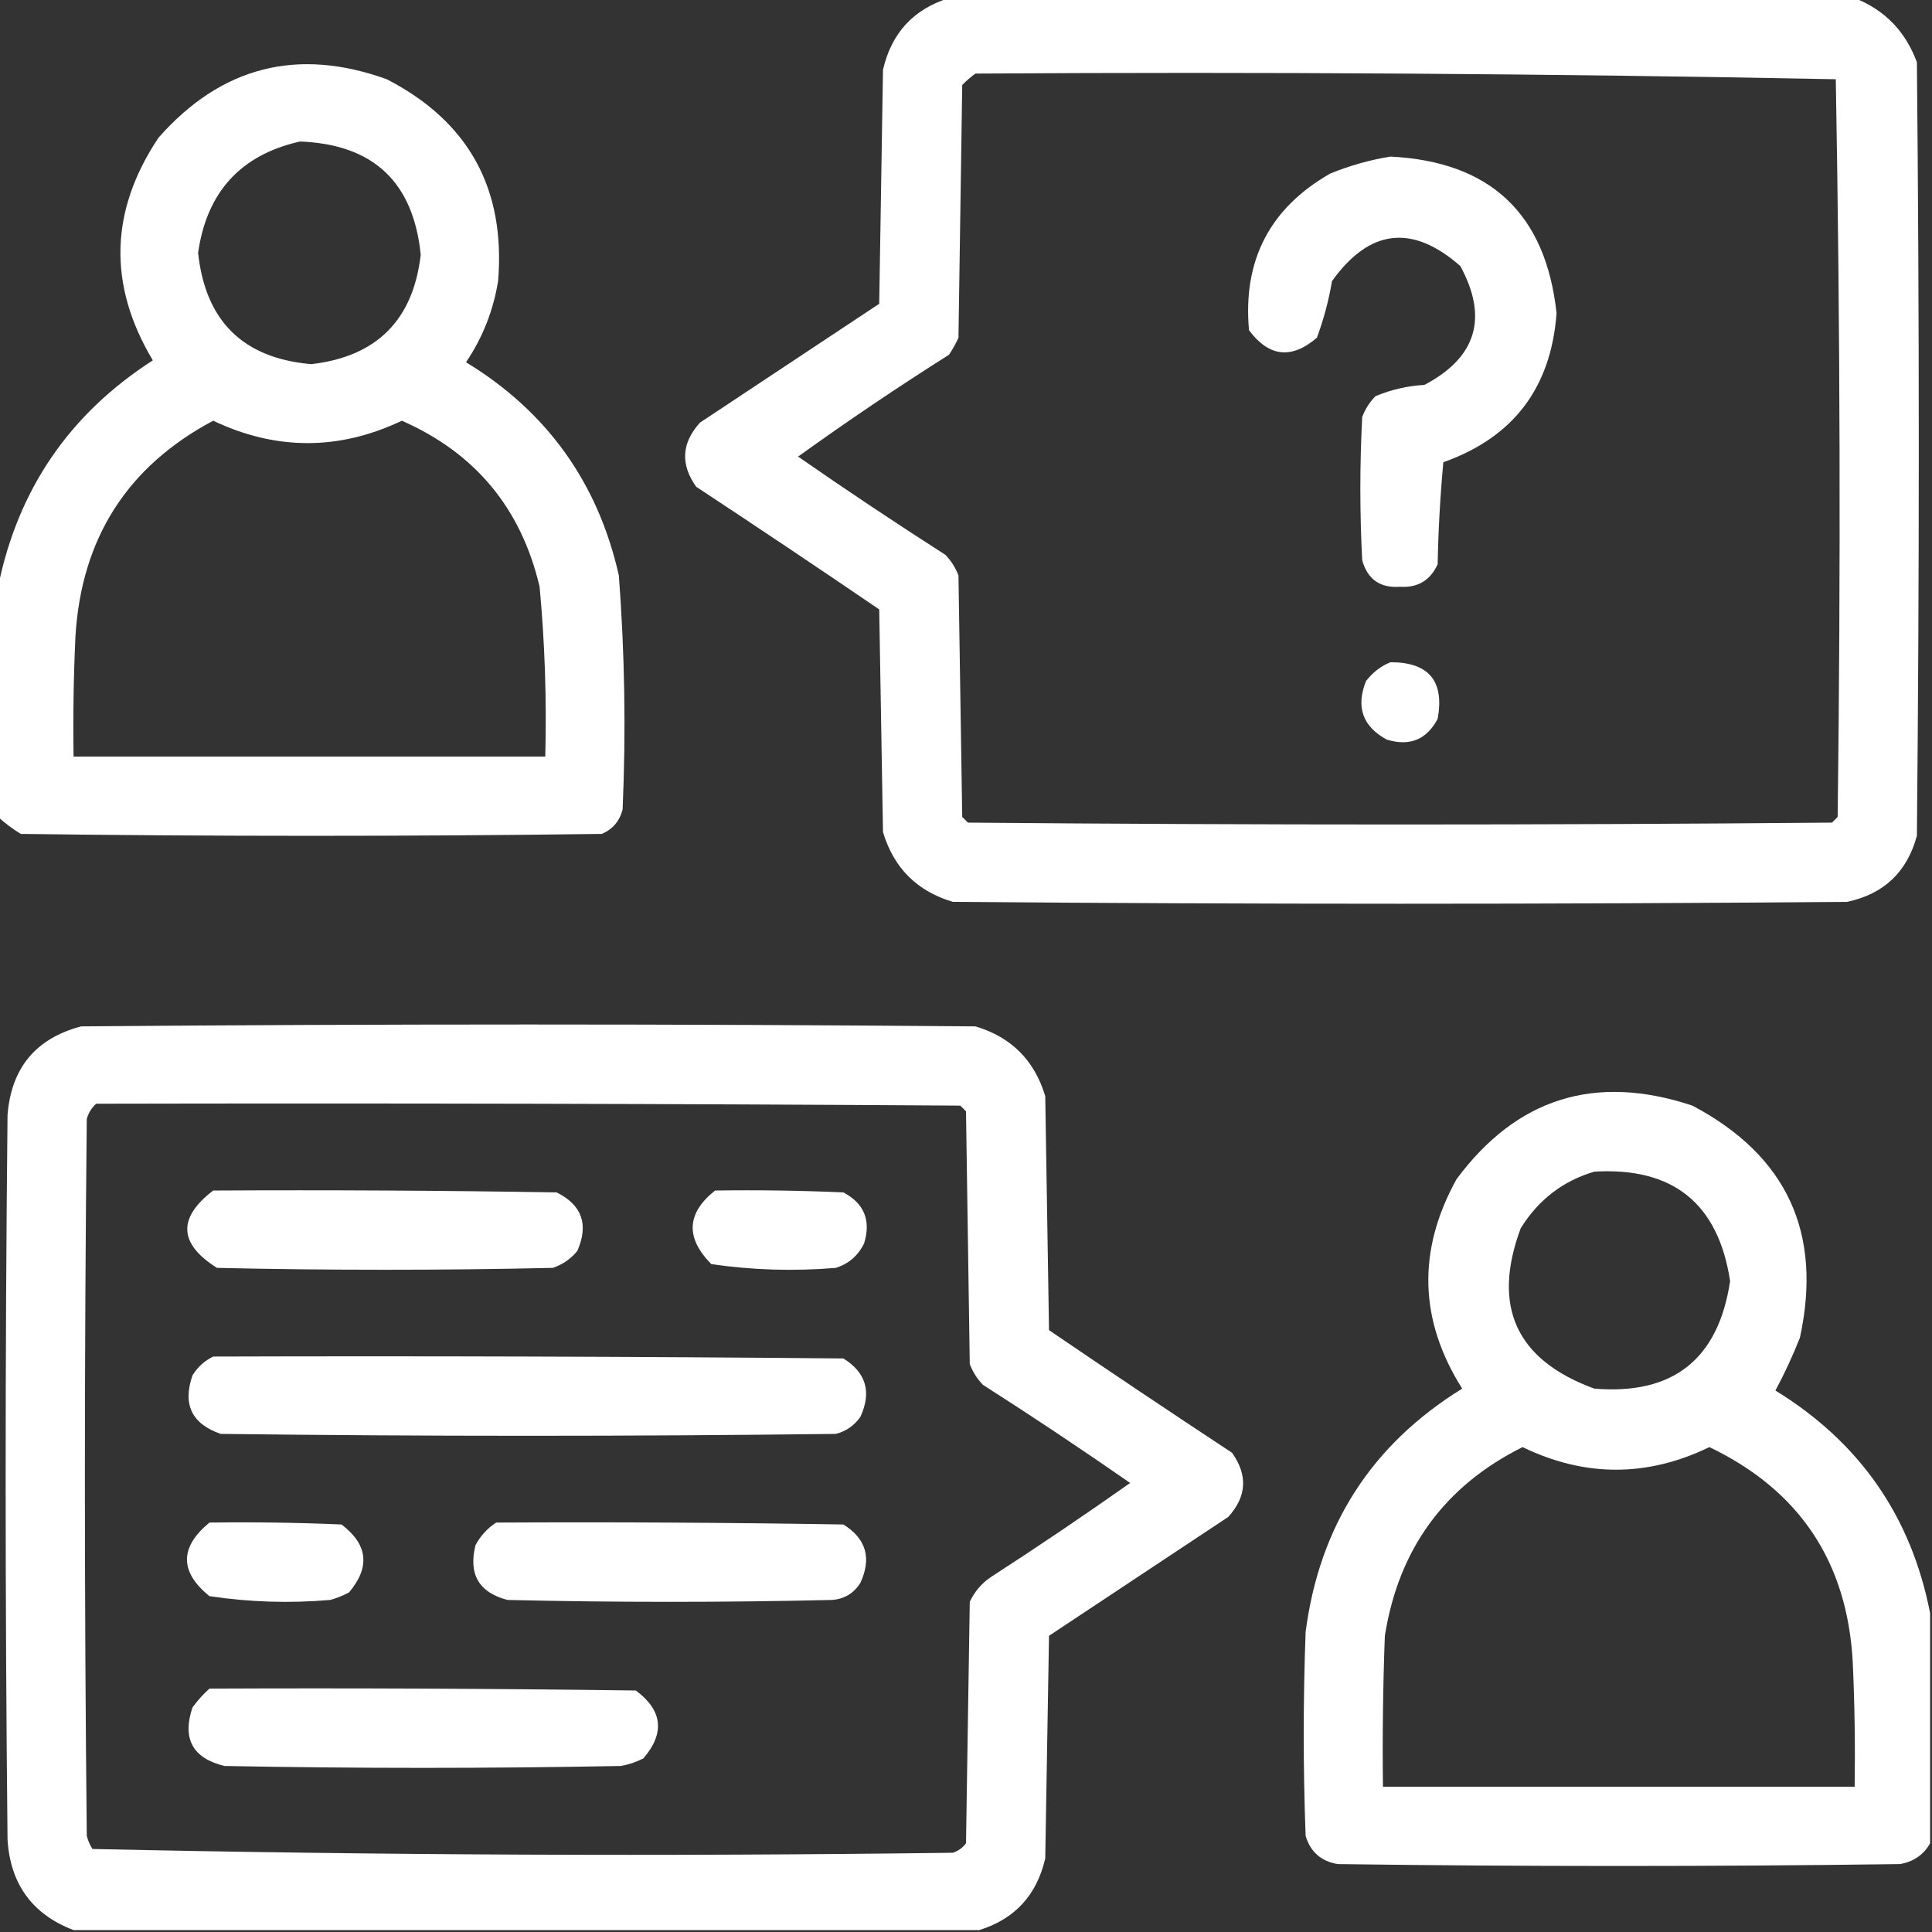 <svg width="60" height="60" viewBox="0 0 60 60" fill="none" xmlns="http://www.w3.org/2000/svg">
<rect x="0" y="0" width="60" height="60" fill="#333333" stroke="none"/>
<g clip-path="url(#clip0_3618_105)">
<path fill-rule="evenodd" clip-rule="evenodd" d="M29.473 -0.059C38.848 -0.059 48.223 -0.059 57.598 -0.059C58.533 0.31 59.178 0.974 59.531 1.934C59.609 9.941 59.609 17.949 59.531 25.957C59.225 27.083 58.503 27.767 57.363 28.008C48.105 28.086 38.848 28.086 29.59 28.008C28.477 27.676 27.754 26.953 27.422 25.84C27.383 23.535 27.344 21.23 27.305 18.926C25.42 17.642 23.526 16.372 21.621 15.117C21.126 14.422 21.165 13.758 21.738 13.125C23.594 11.895 25.449 10.664 27.305 9.434C27.344 7.012 27.383 4.59 27.422 2.168C27.686 1.026 28.369 0.284 29.473 -0.059ZM30.293 2.285C39.206 2.228 48.112 2.286 57.012 2.461C57.148 10.089 57.168 17.726 57.07 25.371C57.012 25.43 56.953 25.488 56.895 25.547C47.949 25.625 39.004 25.625 30.059 25.547C30 25.488 29.942 25.43 29.883 25.371C29.844 22.871 29.805 20.371 29.766 17.871C29.673 17.627 29.536 17.412 29.355 17.227C27.812 16.24 26.288 15.224 24.785 14.18C26.316 13.079 27.878 12.024 29.473 11.016C29.585 10.849 29.683 10.674 29.766 10.488C29.805 7.871 29.844 5.254 29.883 2.637C30.017 2.504 30.154 2.386 30.293 2.285Z" fill="white"/>
<path fill-rule="evenodd" clip-rule="evenodd" d="M-0.059 25.371C-0.059 22.988 -0.059 20.605 -0.059 18.223C0.553 15.203 2.155 12.859 4.746 11.191C3.348 8.852 3.407 6.547 4.922 4.277C6.872 2.066 9.235 1.461 12.012 2.461C14.552 3.77 15.704 5.86 15.469 8.73C15.32 9.646 14.988 10.486 14.473 11.25C16.987 12.781 18.569 14.988 19.219 17.871C19.402 20.289 19.442 22.711 19.336 25.137C19.244 25.498 19.029 25.752 18.691 25.898C12.676 25.977 6.66 25.977 0.645 25.898C0.391 25.742 0.157 25.567 -0.059 25.371ZM9.316 4.395C11.588 4.479 12.838 5.651 13.066 7.91C12.832 9.941 11.699 11.074 9.668 11.309C7.552 11.127 6.38 9.974 6.152 7.852C6.422 5.962 7.476 4.81 9.316 4.395ZM6.621 13.066C8.575 13.993 10.528 13.993 12.48 13.066C14.76 14.068 16.186 15.787 16.758 18.223C16.921 19.975 16.98 21.733 16.934 23.496C12.051 23.496 7.168 23.496 2.285 23.496C2.266 22.245 2.285 20.995 2.344 19.746C2.533 16.708 3.959 14.481 6.621 13.066Z" fill="white"/>
<path fill-rule="evenodd" clip-rule="evenodd" d="M43.184 4.863C46.288 5.019 48.007 6.64 48.34 9.727C48.17 12.042 46.998 13.585 44.824 14.355C44.727 15.408 44.668 16.463 44.648 17.52C44.422 18.024 44.031 18.258 43.477 18.223C42.863 18.267 42.473 17.994 42.305 17.402C42.227 15.918 42.227 14.434 42.305 12.949C42.398 12.705 42.534 12.49 42.715 12.305C43.201 12.101 43.709 11.984 44.238 11.953C45.853 11.101 46.224 9.87 45.352 8.262C43.858 6.951 42.529 7.107 41.367 8.73C41.265 9.332 41.108 9.918 40.898 10.488C40.11 11.164 39.407 11.086 38.789 10.254C38.593 8.087 39.433 6.465 41.309 5.391C41.928 5.139 42.553 4.963 43.184 4.863Z" fill="white"/>
<path fill-rule="evenodd" clip-rule="evenodd" d="M43.184 20.566C44.374 20.565 44.862 21.151 44.648 22.324C44.306 22.972 43.779 23.186 43.066 22.969C42.318 22.561 42.103 21.955 42.422 21.152C42.633 20.88 42.887 20.684 43.184 20.566Z" fill="white"/>
<path fill-rule="evenodd" clip-rule="evenodd" d="M30.41 59.941C21.035 59.941 11.66 59.941 2.285 59.941C1.004 59.452 0.32 58.514 0.234 57.129C0.156 49.629 0.156 42.129 0.234 34.629C0.349 33.166 1.111 32.248 2.52 31.875C11.777 31.797 21.035 31.797 30.293 31.875C31.406 32.207 32.129 32.93 32.461 34.043C32.5 36.465 32.539 38.887 32.578 41.309C34.463 42.593 36.357 43.862 38.262 45.117C38.757 45.813 38.718 46.477 38.145 47.109C36.289 48.34 34.434 49.57 32.578 50.801C32.539 53.105 32.5 55.41 32.461 57.715C32.197 58.857 31.514 59.599 30.41 59.941ZM2.988 34.277C11.934 34.258 20.879 34.277 29.824 34.336C29.883 34.395 29.941 34.453 30 34.512C30.039 37.129 30.078 39.746 30.117 42.363C30.21 42.608 30.347 42.823 30.527 43.008C32.071 43.994 33.594 45.01 35.098 46.055C33.672 47.06 32.227 48.037 30.762 48.984C30.479 49.179 30.264 49.433 30.117 49.746C30.078 52.246 30.039 54.746 30 57.246C29.894 57.387 29.758 57.485 29.59 57.539C20.677 57.655 11.771 57.616 2.871 57.422C2.79 57.297 2.732 57.16 2.695 57.012C2.617 49.59 2.617 42.168 2.695 34.746C2.752 34.555 2.849 34.398 2.988 34.277Z" fill="white"/>
<path fill-rule="evenodd" clip-rule="evenodd" d="M59.941 50.098C59.941 52.48 59.941 54.863 59.941 57.246C59.739 57.603 59.427 57.817 59.004 57.891C53.184 57.969 47.363 57.969 41.543 57.891C41.025 57.802 40.693 57.509 40.547 57.012C40.469 54.902 40.469 52.793 40.547 50.684C40.976 47.382 42.597 44.862 45.41 43.125C44.068 41 44.01 38.832 45.234 36.621C47.106 34.097 49.547 33.335 52.559 34.336C55.492 35.887 56.606 38.289 55.898 41.543C55.677 42.104 55.423 42.651 55.137 43.184C57.755 44.791 59.357 47.095 59.941 50.098ZM49.512 36.387C51.957 36.241 53.363 37.374 53.73 39.785C53.366 42.214 51.959 43.327 49.512 43.125C47.085 42.236 46.323 40.576 47.227 38.145C47.777 37.26 48.538 36.674 49.512 36.387ZM47.285 44.941C49.22 45.877 51.154 45.877 53.086 44.941C55.886 46.282 57.37 48.508 57.539 51.621C57.598 52.91 57.617 54.199 57.598 55.488C52.715 55.488 47.832 55.488 42.949 55.488C42.93 53.925 42.949 52.363 43.008 50.801C43.437 48.102 44.863 46.149 47.285 44.941Z" fill="white"/>
<path fill-rule="evenodd" clip-rule="evenodd" d="M6.621 36.973C10.176 36.953 13.731 36.973 17.285 37.031C18.074 37.421 18.289 38.026 17.93 38.848C17.727 39.096 17.473 39.272 17.168 39.375C13.691 39.453 10.215 39.453 6.738 39.375C5.549 38.625 5.51 37.824 6.621 36.973Z" fill="white"/>
<path fill-rule="evenodd" clip-rule="evenodd" d="M22.207 36.973C23.536 36.953 24.864 36.973 26.191 37.031C26.839 37.373 27.054 37.901 26.836 38.613C26.65 38.995 26.357 39.249 25.957 39.375C24.659 39.484 23.37 39.445 22.09 39.258C21.282 38.44 21.321 37.679 22.207 36.973Z" fill="white"/>
<path fill-rule="evenodd" clip-rule="evenodd" d="M6.621 42.129C13.145 42.109 19.668 42.129 26.191 42.188C26.899 42.627 27.075 43.232 26.719 44.004C26.527 44.275 26.273 44.45 25.957 44.531C19.59 44.609 13.223 44.609 6.855 44.531C5.958 44.223 5.665 43.618 5.977 42.715C6.141 42.452 6.356 42.257 6.621 42.129Z" fill="white"/>
<path fill-rule="evenodd" clip-rule="evenodd" d="M6.504 47.285C7.872 47.266 9.239 47.285 10.605 47.344C11.425 47.964 11.503 48.667 10.84 49.453C10.654 49.554 10.459 49.632 10.254 49.688C8.995 49.796 7.745 49.757 6.504 49.57C5.574 48.815 5.574 48.053 6.504 47.285Z" fill="white"/>
<path fill-rule="evenodd" clip-rule="evenodd" d="M15.41 47.285C19.004 47.266 22.598 47.285 26.191 47.344C26.899 47.783 27.075 48.389 26.719 49.16C26.512 49.484 26.219 49.66 25.84 49.688C22.48 49.766 19.121 49.766 15.762 49.688C14.875 49.459 14.543 48.892 14.766 47.988C14.925 47.693 15.14 47.458 15.41 47.285Z" fill="white"/>
<path fill-rule="evenodd" clip-rule="evenodd" d="M6.504 52.441C10.918 52.422 15.332 52.441 19.746 52.5C20.578 53.118 20.656 53.821 19.98 54.609C19.759 54.723 19.524 54.802 19.277 54.844C15.176 54.922 11.074 54.922 6.973 54.844C5.984 54.605 5.652 54 5.977 53.027C6.137 52.809 6.312 52.614 6.504 52.441Z" fill="white"/>
</g>
<defs>
<clipPath id="clip0_3618_105">
<rect width="60" height="60" fill="white"/>
</clipPath>
</defs>
</svg>
